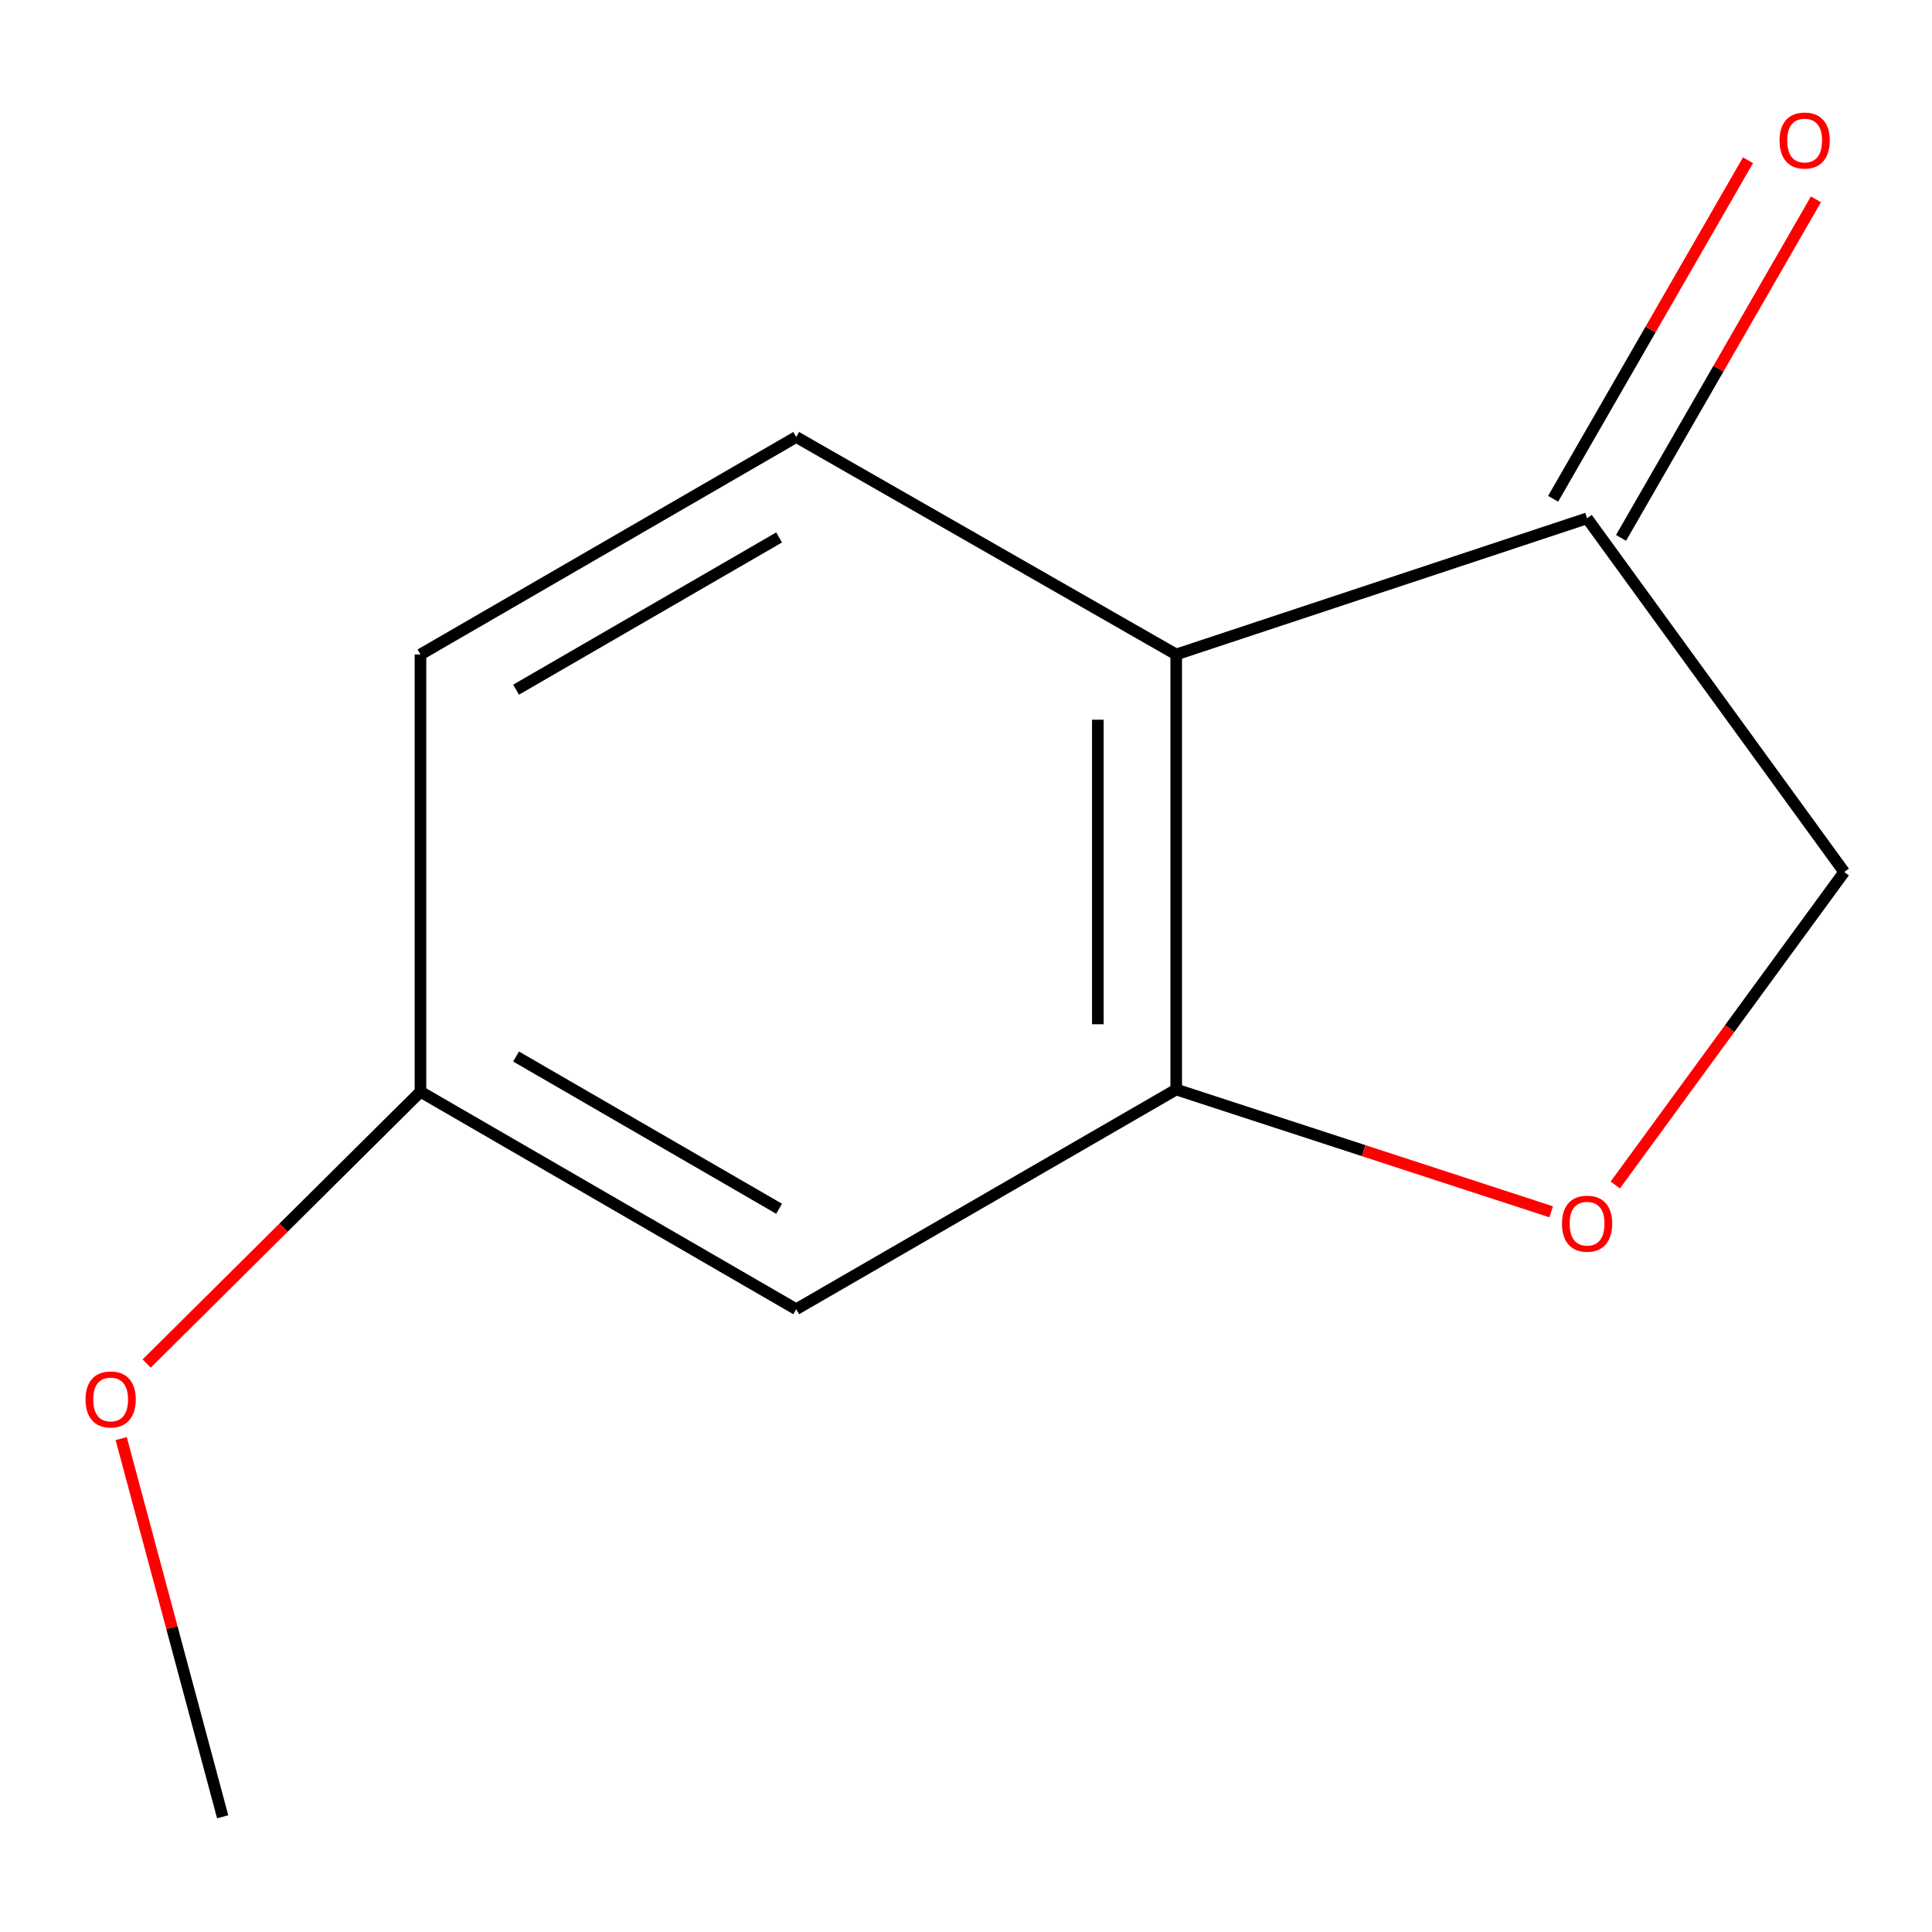 <?xml version='1.0' encoding='iso-8859-1'?>
<svg version='1.1' baseProfile='full'
              xmlns='http://www.w3.org/2000/svg'
                      xmlns:rdkit='http://www.rdkit.org/xml'
                      xmlns:xlink='http://www.w3.org/1999/xlink'
                  xml:space='preserve'
width='1000px' height='1000px' viewBox='0 0 1000 1000'>
<!-- END OF HEADER -->
<rect style='opacity:1.0;fill:#FFFFFF;stroke:none' width='1000' height='1000' x='0' y='0'> </rect>
<path class='bond-0' d='M 608.805,338.754 L 608.805,563.929' style='fill:none;fill-rule:evenodd;stroke:#000000;stroke-width:6px;stroke-linecap:butt;stroke-linejoin:miter;stroke-opacity:1' />
<path class='bond-0' d='M 568.241,372.53 L 568.241,530.152' style='fill:none;fill-rule:evenodd;stroke:#000000;stroke-width:6px;stroke-linecap:butt;stroke-linejoin:miter;stroke-opacity:1' />
<path class='bond-2' d='M 608.805,338.754 L 821.473,268.285' style='fill:none;fill-rule:evenodd;stroke:#000000;stroke-width:6px;stroke-linecap:butt;stroke-linejoin:miter;stroke-opacity:1' />
<path class='bond-4' d='M 608.805,338.754 L 412.115,226.189' style='fill:none;fill-rule:evenodd;stroke:#000000;stroke-width:6px;stroke-linecap:butt;stroke-linejoin:miter;stroke-opacity:1' />
<path class='bond-1' d='M 608.805,563.929 L 705.843,595.579' style='fill:none;fill-rule:evenodd;stroke:#000000;stroke-width:6px;stroke-linecap:butt;stroke-linejoin:miter;stroke-opacity:1' />
<path class='bond-1' d='M 705.843,595.579 L 802.881,627.229' style='fill:none;fill-rule:evenodd;stroke:#FF0000;stroke-width:6px;stroke-linecap:butt;stroke-linejoin:miter;stroke-opacity:1' />
<path class='bond-3' d='M 608.805,563.929 L 412.115,677.643' style='fill:none;fill-rule:evenodd;stroke:#000000;stroke-width:6px;stroke-linecap:butt;stroke-linejoin:miter;stroke-opacity:1' />
<path class='bond-11' d='M 836.068,613.337 L 895.307,532.339' style='fill:none;fill-rule:evenodd;stroke:#FF0000;stroke-width:6px;stroke-linecap:butt;stroke-linejoin:miter;stroke-opacity:1' />
<path class='bond-11' d='M 895.307,532.339 L 954.545,451.341' style='fill:none;fill-rule:evenodd;stroke:#000000;stroke-width:6px;stroke-linecap:butt;stroke-linejoin:miter;stroke-opacity:1' />
<path class='bond-5' d='M 821.473,268.285 L 954.545,451.341' style='fill:none;fill-rule:evenodd;stroke:#000000;stroke-width:6px;stroke-linecap:butt;stroke-linejoin:miter;stroke-opacity:1' />
<path class='bond-6' d='M 839.051,278.403 L 889.484,190.789' style='fill:none;fill-rule:evenodd;stroke:#000000;stroke-width:6px;stroke-linecap:butt;stroke-linejoin:miter;stroke-opacity:1' />
<path class='bond-6' d='M 889.484,190.789 L 939.916,103.175' style='fill:none;fill-rule:evenodd;stroke:#FF0000;stroke-width:6px;stroke-linecap:butt;stroke-linejoin:miter;stroke-opacity:1' />
<path class='bond-6' d='M 803.895,258.167 L 854.328,170.553' style='fill:none;fill-rule:evenodd;stroke:#000000;stroke-width:6px;stroke-linecap:butt;stroke-linejoin:miter;stroke-opacity:1' />
<path class='bond-6' d='M 854.328,170.553 L 904.761,82.939' style='fill:none;fill-rule:evenodd;stroke:#FF0000;stroke-width:6px;stroke-linecap:butt;stroke-linejoin:miter;stroke-opacity:1' />
<path class='bond-12' d='M 412.115,677.643 L 217.634,565.078' style='fill:none;fill-rule:evenodd;stroke:#000000;stroke-width:6px;stroke-linecap:butt;stroke-linejoin:miter;stroke-opacity:1' />
<path class='bond-12' d='M 403.263,625.651 L 267.126,546.855' style='fill:none;fill-rule:evenodd;stroke:#000000;stroke-width:6px;stroke-linecap:butt;stroke-linejoin:miter;stroke-opacity:1' />
<path class='bond-8' d='M 412.115,226.189 L 217.634,338.754' style='fill:none;fill-rule:evenodd;stroke:#000000;stroke-width:6px;stroke-linecap:butt;stroke-linejoin:miter;stroke-opacity:1' />
<path class='bond-8' d='M 403.263,278.181 L 267.126,356.976' style='fill:none;fill-rule:evenodd;stroke:#000000;stroke-width:6px;stroke-linecap:butt;stroke-linejoin:miter;stroke-opacity:1' />
<path class='bond-7' d='M 217.634,565.078 L 217.634,338.754' style='fill:none;fill-rule:evenodd;stroke:#000000;stroke-width:6px;stroke-linecap:butt;stroke-linejoin:miter;stroke-opacity:1' />
<path class='bond-9' d='M 217.634,565.078 L 146.777,635.417' style='fill:none;fill-rule:evenodd;stroke:#000000;stroke-width:6px;stroke-linecap:butt;stroke-linejoin:miter;stroke-opacity:1' />
<path class='bond-9' d='M 146.777,635.417 L 75.92,705.756' style='fill:none;fill-rule:evenodd;stroke:#FF0000;stroke-width:6px;stroke-linecap:butt;stroke-linejoin:miter;stroke-opacity:1' />
<path class='bond-10' d='M 62.732,744.622 L 88.993,842.492' style='fill:none;fill-rule:evenodd;stroke:#FF0000;stroke-width:6px;stroke-linecap:butt;stroke-linejoin:miter;stroke-opacity:1' />
<path class='bond-10' d='M 88.993,842.492 L 115.255,940.362' style='fill:none;fill-rule:evenodd;stroke:#000000;stroke-width:6px;stroke-linecap:butt;stroke-linejoin:miter;stroke-opacity:1' />
<path  class='atom-2' d='M 808.473 633.373
Q 808.473 626.573, 811.833 622.773
Q 815.193 618.973, 821.473 618.973
Q 827.753 618.973, 831.113 622.773
Q 834.473 626.573, 834.473 633.373
Q 834.473 640.253, 831.073 644.173
Q 827.673 648.053, 821.473 648.053
Q 815.233 648.053, 811.833 644.173
Q 808.473 640.293, 808.473 633.373
M 821.473 644.853
Q 825.793 644.853, 828.113 641.973
Q 830.473 639.053, 830.473 633.373
Q 830.473 627.813, 828.113 625.013
Q 825.793 622.173, 821.473 622.173
Q 817.153 622.173, 814.793 624.973
Q 812.473 627.773, 812.473 633.373
Q 812.473 639.093, 814.793 641.973
Q 817.153 644.853, 821.473 644.853
' fill='#FF0000'/>
<path  class='atom-7' d='M 921.083 72.734
Q 921.083 65.934, 924.443 62.134
Q 927.803 58.334, 934.083 58.334
Q 940.363 58.334, 943.723 62.134
Q 947.083 65.934, 947.083 72.734
Q 947.083 79.614, 943.683 83.534
Q 940.283 87.414, 934.083 87.414
Q 927.843 87.414, 924.443 83.534
Q 921.083 79.654, 921.083 72.734
M 934.083 84.214
Q 938.403 84.214, 940.723 81.334
Q 943.083 78.414, 943.083 72.734
Q 943.083 67.174, 940.723 64.374
Q 938.403 61.534, 934.083 61.534
Q 929.763 61.534, 927.403 64.334
Q 925.083 67.134, 925.083 72.734
Q 925.083 78.454, 927.403 81.334
Q 929.763 84.214, 934.083 84.214
' fill='#FF0000'/>
<path  class='atom-10' d='M 44.271 724.349
Q 44.271 717.549, 47.631 713.749
Q 50.991 709.949, 57.271 709.949
Q 63.551 709.949, 66.911 713.749
Q 70.271 717.549, 70.271 724.349
Q 70.271 731.229, 66.871 735.149
Q 63.471 739.029, 57.271 739.029
Q 51.031 739.029, 47.631 735.149
Q 44.271 731.269, 44.271 724.349
M 57.271 735.829
Q 61.591 735.829, 63.911 732.949
Q 66.271 730.029, 66.271 724.349
Q 66.271 718.789, 63.911 715.989
Q 61.591 713.149, 57.271 713.149
Q 52.951 713.149, 50.591 715.949
Q 48.271 718.749, 48.271 724.349
Q 48.271 730.069, 50.591 732.949
Q 52.951 735.829, 57.271 735.829
' fill='#FF0000'/>
</svg>
